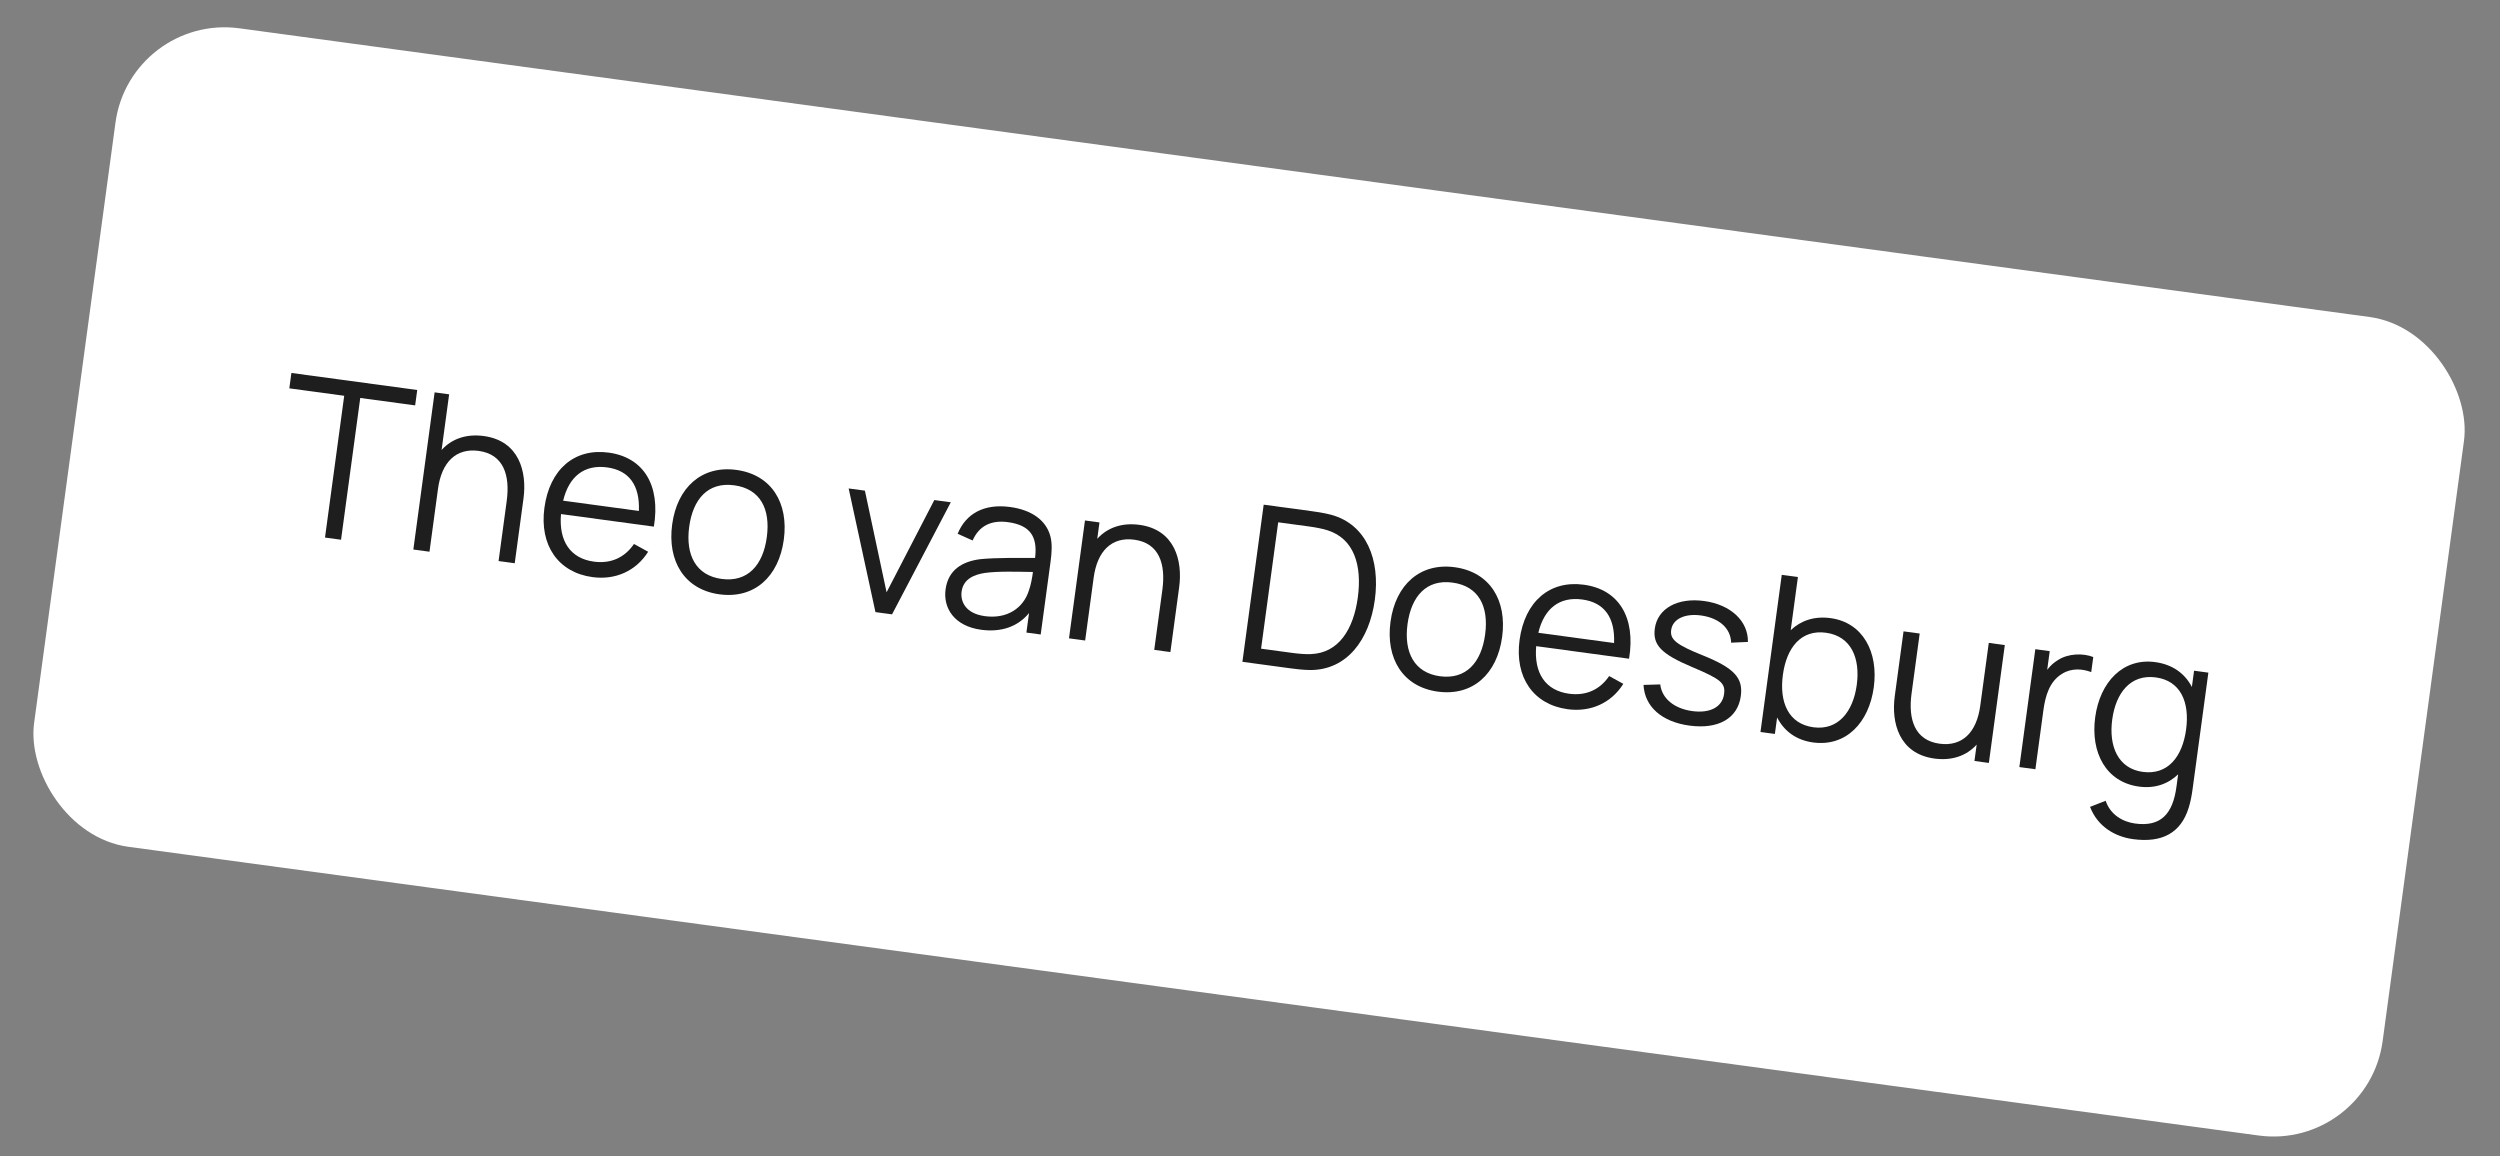 <?xml version="1.0" encoding="UTF-8"?> <svg xmlns="http://www.w3.org/2000/svg" width="227" height="105" viewBox="0 0 227 105" fill="none"><rect x="0" y="0" width="227" height="105" fill="#808080" stroke="none"/> <rect x="11.828" y="1.227" width="215.193" height="75" rx="10" transform="rotate(7.718 11.828 1.227)" fill="white"></rect> <path d="M29.51 48.81L30.967 49.007L32.711 36.135L37.695 36.81L37.885 35.412L26.459 33.865L26.27 35.262L31.254 35.937L29.51 48.81Z" fill="#1E1E1E"></path> <path d="M46.01 45.484L45.27 50.944L46.737 51.143L47.534 45.257C47.86 42.849 47.142 40.027 43.932 39.592C42.396 39.384 41.047 39.807 40.097 40.859L40.782 35.805L39.464 35.626L37.531 49.896L38.997 50.095L39.77 44.387C40.098 41.969 41.405 40.663 43.466 40.942C45.706 41.245 46.329 43.126 46.01 45.484Z" fill="#1E1E1E"></path> <path d="M53.797 52.402C55.868 52.683 57.745 51.857 58.851 50.1L57.565 49.391C56.72 50.639 55.452 51.203 53.926 50.997C51.796 50.708 50.725 49.15 50.939 46.677L59.372 47.819C59.993 44.058 58.438 41.527 55.267 41.097C52.175 40.678 49.907 42.601 49.432 46.109C48.973 49.498 50.675 51.979 53.797 52.402ZM51.134 45.462C51.667 43.243 53.065 42.161 55.126 42.44C57.117 42.71 58.106 44.055 58.011 46.394L51.134 45.462Z" fill="#1E1E1E"></path> <path d="M65.33 53.965C68.501 54.394 70.714 52.363 71.171 48.993C71.619 45.684 70.071 43.103 66.861 42.668C63.729 42.243 61.489 44.251 61.033 47.62C60.583 50.94 62.139 53.532 65.33 53.965ZM62.579 47.83C62.917 45.332 64.273 43.74 66.671 44.065C69.03 44.384 69.974 46.208 69.625 48.784C69.282 51.311 67.898 52.889 65.52 52.567C63.201 52.253 62.23 50.406 62.579 47.83Z" fill="#1E1E1E"></path> <path d="M79.492 55.58L80.998 55.784L86.332 45.608L84.836 45.405L80.502 53.779L78.533 44.551L77.057 44.352L79.492 55.58Z" fill="#1E1E1E"></path> <path d="M89.084 57.182C90.907 57.429 92.421 56.908 93.437 55.663L93.197 57.437L94.495 57.612L95.396 50.963C95.503 50.17 95.551 49.37 95.378 48.71C95.001 47.246 93.676 46.3 91.724 46.036C89.366 45.716 87.709 46.622 86.955 48.467L88.315 49.076C88.915 47.704 90.051 47.212 91.518 47.41C93.549 47.685 94.226 48.726 93.984 50.661C92.53 50.666 90.497 50.623 89.004 50.773C87.35 50.983 86.095 51.762 85.857 53.516C85.626 55.22 86.656 56.853 89.084 57.182ZM87.314 53.713C87.471 52.554 88.482 52.166 89.43 52.022C90.653 51.855 92.361 51.914 93.791 51.936C93.725 52.422 93.611 53.113 93.421 53.622C92.925 55.2 91.464 56.223 89.423 55.946C87.699 55.713 87.188 54.645 87.314 53.713Z" fill="#1E1E1E"></path> <path d="M105.544 53.549L104.804 59.009L106.271 59.208L107.068 53.321C107.395 50.913 106.677 48.091 103.466 47.656C101.93 47.448 100.581 47.871 99.631 48.923L99.833 47.437L98.515 47.258L97.065 57.961L98.532 58.159L99.305 52.451C99.632 50.033 100.94 48.727 103.001 49.006C105.24 49.31 105.863 51.19 105.544 53.549Z" fill="#1E1E1E"></path> <path d="M112.81 60.093L117.141 60.68C117.418 60.718 118.31 60.838 118.986 60.839C122.297 60.833 124.34 58.113 124.836 54.456C125.328 50.82 124.085 47.634 120.895 46.748C120.223 46.566 119.371 46.45 119.074 46.41L114.743 45.824L112.81 60.093ZM114.506 58.9L116.06 47.425L118.884 47.807C119.4 47.877 120.109 48.004 120.553 48.154C122.971 48.926 123.68 51.363 123.29 54.247C122.905 57.091 121.587 59.294 119.031 59.392C118.563 59.419 117.865 59.355 117.33 59.283L114.506 58.9Z" fill="#1E1E1E"></path> <path d="M130.555 62.8C133.726 63.229 135.939 61.198 136.395 57.829C136.843 54.519 135.296 51.938 132.085 51.503C128.954 51.079 126.714 53.086 126.258 56.455C125.808 59.775 127.364 62.367 130.555 62.8ZM127.804 56.665C128.142 54.168 129.498 52.575 131.896 52.9C134.254 53.22 135.198 55.043 134.849 57.619C134.507 60.146 133.123 61.725 130.744 61.403C128.425 61.088 127.455 59.241 127.804 56.665Z" fill="#1E1E1E"></path> <path d="M142.343 64.397C144.414 64.677 146.292 63.852 147.398 62.094L146.112 61.385C145.266 62.633 143.999 63.198 142.473 62.991C140.343 62.703 139.272 61.145 139.486 58.671L147.919 59.813C148.539 56.053 146.985 53.521 143.814 53.092C140.722 52.673 138.454 54.596 137.978 58.104C137.519 61.493 139.222 63.974 142.343 64.397ZM139.681 57.456C140.213 55.238 141.611 54.156 143.672 54.435C145.664 54.705 146.653 56.049 146.558 58.388L139.681 57.456Z" fill="#1E1E1E"></path> <path d="M153.403 65.885C156.029 66.24 157.791 65.228 158.065 63.206C158.289 61.551 157.471 60.663 154.62 59.51C152.178 58.534 151.628 58.055 151.743 57.203C151.88 56.192 153.022 55.661 154.534 55.896C156.135 56.143 157.15 57.068 157.188 58.355L158.711 58.288C158.745 56.396 157.151 54.898 154.734 54.571C152.316 54.243 150.504 55.249 150.257 57.072C150.055 58.569 150.851 59.393 153.649 60.569C156.264 61.67 156.68 62.029 156.546 63.02C156.387 64.19 155.287 64.787 153.662 64.567C151.997 64.342 150.893 63.405 150.751 62.145L149.231 62.191C149.336 64.173 150.896 65.545 153.403 65.885Z" fill="#1E1E1E"></path> <path d="M164.627 67.415C167.629 67.822 169.705 65.61 170.14 62.4C170.572 59.209 169.15 56.524 166.217 56.126C164.73 55.925 163.511 56.355 162.597 57.22L163.251 52.394L161.784 52.196L159.851 66.465L161.159 66.642L161.362 65.146C161.984 66.361 163.071 67.204 164.627 67.415ZM161.885 61.282C162.226 58.764 163.565 57.15 165.795 57.452C168.094 57.763 168.922 59.772 168.594 62.19C168.264 64.628 166.892 66.339 164.662 66.037C162.383 65.728 161.55 63.759 161.885 61.282Z" fill="#1E1E1E"></path> <path d="M175.646 68.877C177.182 69.085 178.531 68.663 179.481 67.611L179.28 69.097L180.588 69.274L182.037 58.572L180.581 58.375L179.807 64.083C179.48 66.501 178.173 67.807 176.112 67.528C173.872 67.224 173.249 65.344 173.568 62.985L174.308 57.525L172.841 57.326L172.044 63.213C171.718 65.621 172.435 68.442 175.646 68.877Z" fill="#1E1E1E"></path> <path d="M183.357 69.65L184.814 69.847L185.538 64.506C185.711 63.227 186.077 61.864 187.261 61.167C188.12 60.637 189.116 60.732 189.884 61.028L190.069 59.66C189.16 59.295 187.794 59.322 186.852 59.941C186.513 60.137 186.168 60.444 185.886 60.819L186.115 59.124L184.807 58.947L183.357 69.65Z" fill="#1E1E1E"></path> <path d="M193.679 76.194C196.295 76.549 198.031 75.653 198.741 73.318C198.904 72.785 199.007 72.244 199.09 71.629L200.52 61.076L199.222 60.9L199.022 62.376C198.389 61.16 197.28 60.334 195.695 60.119C192.761 59.722 190.676 61.932 190.244 65.123C189.809 68.334 191.221 71.017 194.224 71.424C195.671 71.62 196.871 71.177 197.775 70.311L197.626 71.411C197.295 73.929 196.189 75.091 193.871 74.777C192.741 74.624 191.618 73.977 191.194 72.709L189.777 73.264C190.463 75.052 192.034 75.971 193.679 76.194ZM191.79 65.332C192.117 62.914 193.45 61.198 195.749 61.509C197.978 61.811 198.839 63.724 198.498 66.241C198.163 68.718 196.836 70.395 194.556 70.087C192.327 69.785 191.459 67.77 191.79 65.332Z" fill="#1E1E1E"></path> </svg> 